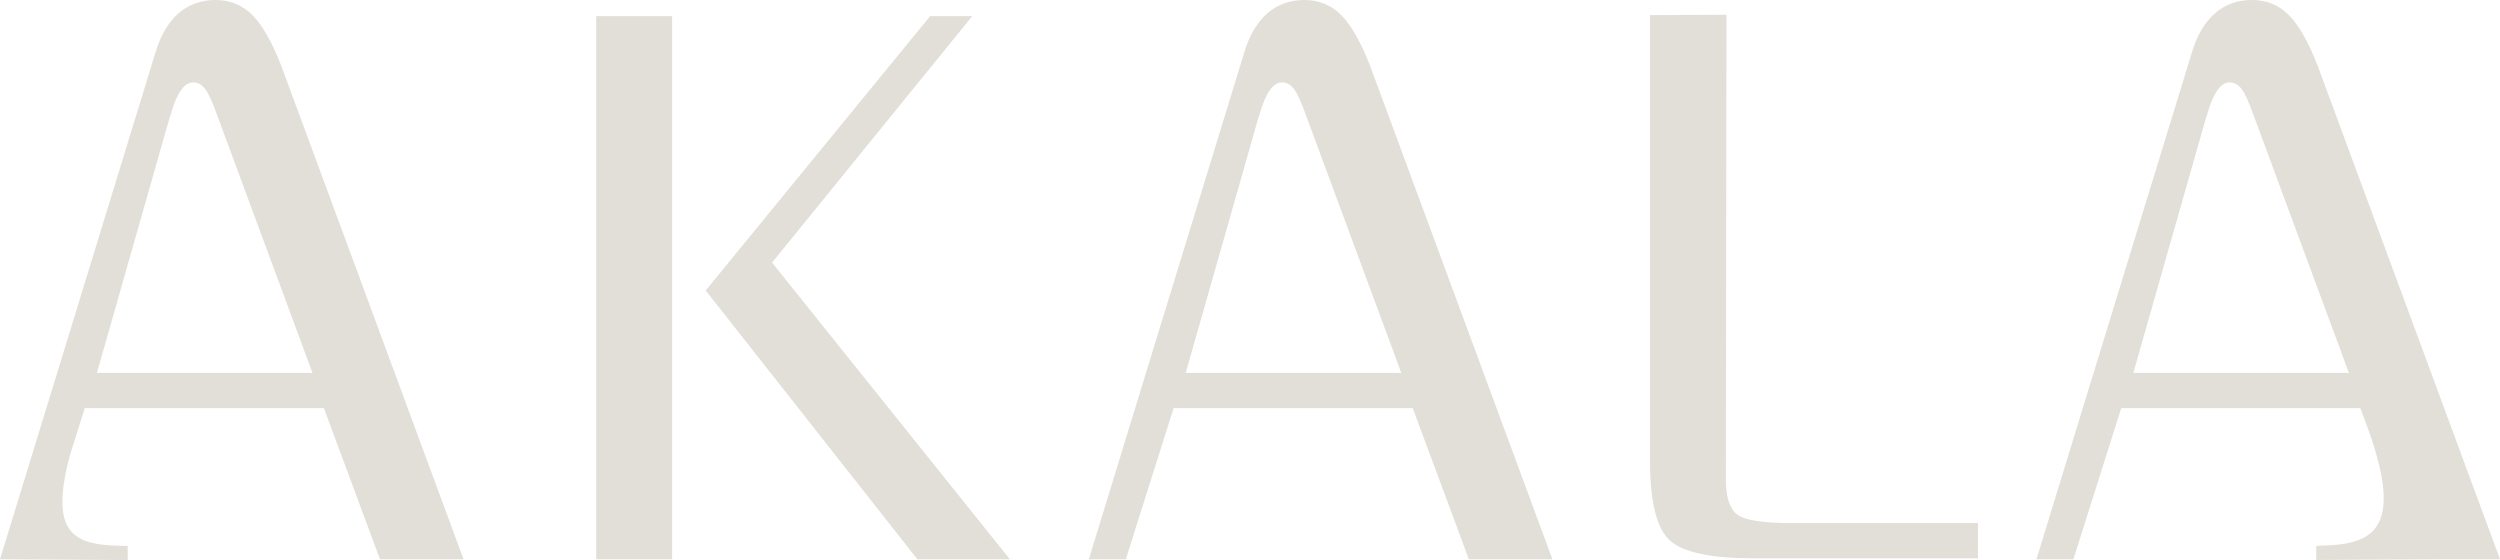 <svg width="683" height="153" viewBox="0 0 683 153" fill="none" xmlns="http://www.w3.org/2000/svg">
	<path
		d="M162.887 152.799H183.62V4.4H162.887V152.807V152.799ZM254.12 4.4L192.797 79.36L250.635 152.799H275.898L210.92 71.74L265.621 4.4H254.128H254.12Z"
		fill="#E2DFD8" />
	<path
		d="M307.566 152.799H297.467L339.97 14.214C341.364 9.589 343.456 6.068 346.244 3.636C349.032 1.212 352.401 0 356.351 0C360.3 0 363.638 1.351 366.364 4.061C369.091 6.771 371.739 11.396 374.295 17.935L424.117 152.799H401.293L385.959 111.509H320.632L307.566 152.799ZM323.947 101.866H382.83L357.04 32.149C355.646 28.203 354.484 25.609 353.555 24.366C352.625 23.131 351.526 22.506 350.24 22.506C347.8 22.506 345.771 25.378 344.145 31.137C344.029 31.585 343.905 31.925 343.796 32.149L323.939 101.866H323.947Z"
		fill="#E2DFD8" />
	<path
		d="M489.095 142.894C481.428 142.894 476.58 142.106 474.551 140.524C472.521 138.941 471.507 135.783 471.507 131.043L471.67 4.03L450.782 4.131V125.793C450.782 137.08 452.579 144.353 456.18 147.627C459.781 150.9 467.387 152.529 479.004 152.529H540.381V142.886H489.111L489.095 142.894Z"
		fill="#E2DFD8" />
	<path
		d="M582.83 101.866L602.687 32.149C602.803 31.925 602.92 31.585 603.036 31.137C604.662 25.385 606.691 22.506 609.131 22.506C610.409 22.506 611.508 23.123 612.446 24.366C613.375 25.609 614.537 28.203 615.931 32.149L641.721 101.866H582.837H582.83ZM633.945 149.078C632.094 149.116 634.719 149.124 632.806 149.124V152.977L666.767 152.791H683L633.178 17.927C630.622 11.388 627.981 6.763 625.248 4.053C622.514 1.343 619.176 -0.008 615.234 -0.008C611.292 -0.008 607.915 1.204 605.135 3.629C602.346 6.061 600.255 9.581 598.861 14.206L556.358 152.791H566.457L579.523 111.501H644.85L647.126 117.632C656.924 145.248 647.808 148.808 633.945 149.07"
		fill="#E2DFD8" />
	<path
		d="M26.479 101.866L46.337 32.149C46.453 31.925 46.569 31.585 46.685 31.137C48.312 25.386 50.341 22.506 52.78 22.506C54.058 22.506 55.158 23.123 56.095 24.366C57.024 25.609 58.186 28.203 59.58 32.149L85.37 101.866H26.479ZM76.828 17.935C74.272 11.396 71.631 6.771 68.897 4.061C66.171 1.359 62.825 0 58.883 0C54.941 0 51.564 1.212 48.784 3.636C45.996 6.068 43.905 9.589 42.511 14.214L0 152.799H1.564V152.815L34.89 153V149.147C32.977 149.147 34.696 149.132 32.845 149.101C20.074 148.854 13.197 145.828 19.284 123.77L21.135 117.91C21.166 117.825 21.19 117.748 21.228 117.663L21.205 117.693L23.157 111.509H88.484L103.818 152.799H126.642L76.828 17.935Z"
		fill="#E2DFD8" />
</svg>
